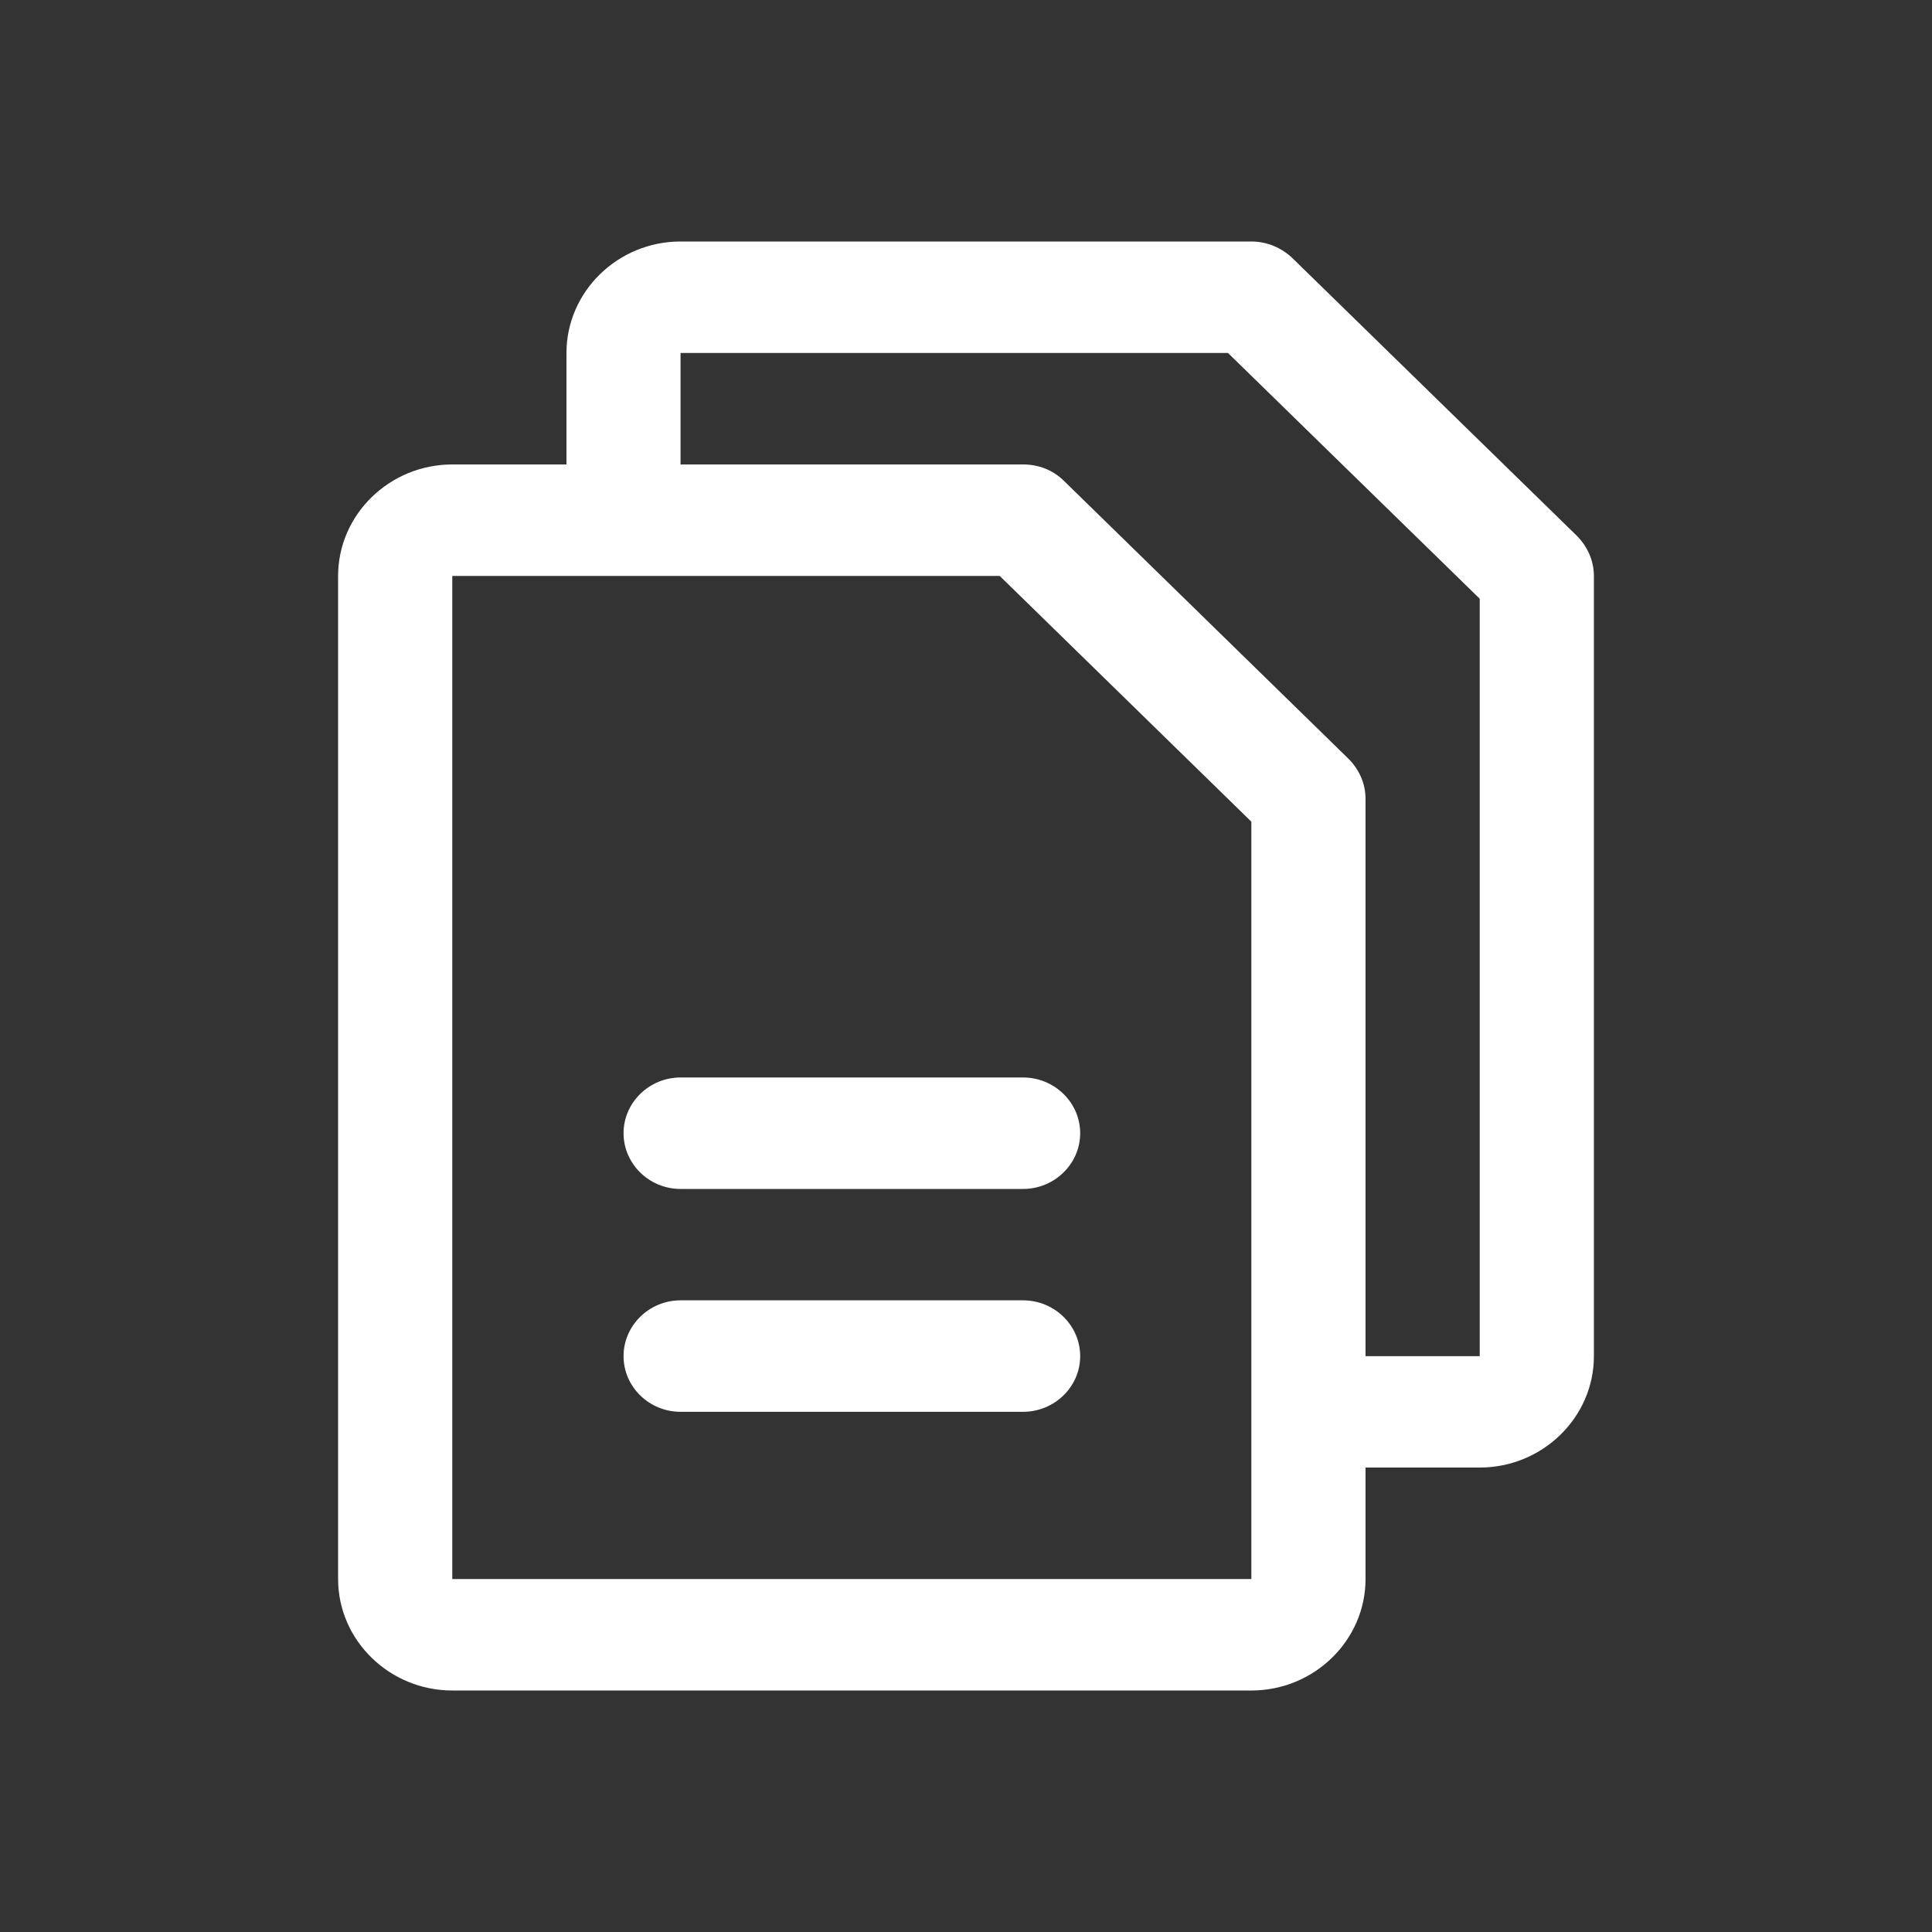 <svg width="20" height="20" viewBox="0 0 20 20" fill="none" xmlns="http://www.w3.org/2000/svg">
<rect x="0" y="0" width="20" height="20" fill="#333333" stroke="none"/>
<g clip-path="url(#clip0_2846_28634)">
<path d="M16.329 5.552L13.374 2.667C13.262 2.563 13.114 2.5 12.954 2.5H7.045C6.395 2.5 5.864 3.019 5.864 3.654V4.808H4.682C4.032 4.808 3.5 5.327 3.5 5.962V16.346C3.5 16.981 4.032 17.5 4.682 17.5H12.954C13.604 17.5 14.136 16.981 14.136 16.346V15.192H15.318C15.968 15.192 16.5 14.673 16.5 14.039V5.962C16.5 5.806 16.435 5.662 16.329 5.552ZM12.954 16.346H4.682V5.962H10.349L12.954 8.506V16.346ZM15.318 14.039H14.136V8.269C14.136 8.113 14.071 7.969 13.965 7.86L11.011 4.975C10.898 4.865 10.751 4.808 10.591 4.808H7.045V3.654H12.712L15.318 6.198V14.039ZM11.182 11.731C11.182 12.048 10.916 12.308 10.591 12.308H7.045C6.72 12.308 6.455 12.048 6.455 11.731C6.455 11.414 6.72 11.154 7.045 11.154H10.591C10.916 11.154 11.182 11.414 11.182 11.731ZM11.182 14.039C11.182 14.356 10.916 14.615 10.591 14.615H7.045C6.72 14.615 6.455 14.356 6.455 14.039C6.455 13.721 6.72 13.461 7.045 13.461H10.591C10.916 13.461 11.182 13.721 11.182 14.039Z" fill="white"/>
</g>
<defs>
<clipPath id="clip0_2846_28634">
<rect width="13" height="15" fill="white" transform="translate(3.5 2.5)"/>
</clipPath>
</defs>
</svg>
